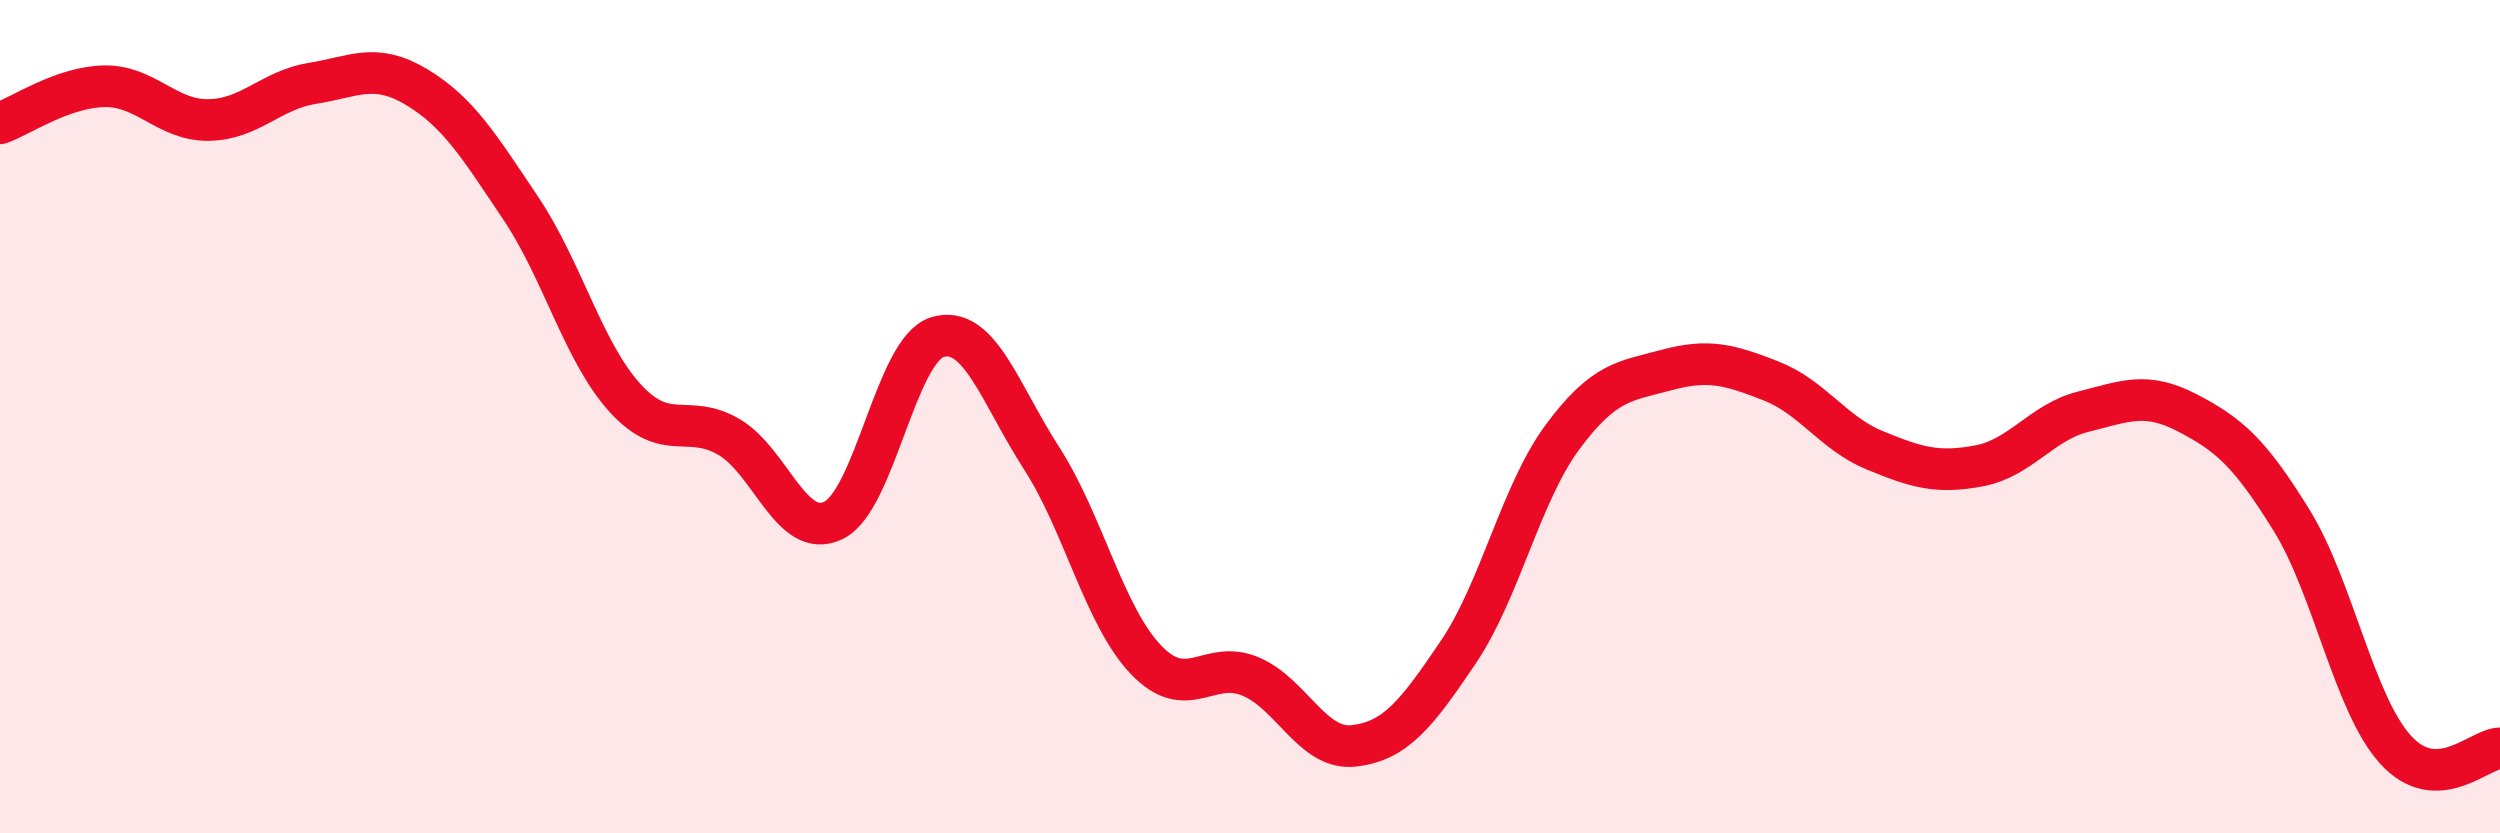 
    <svg width="60" height="20" viewBox="0 0 60 20" xmlns="http://www.w3.org/2000/svg">
      <path
        d="M 0,2.96 C 0.5,2.78 1.5,2.09 2.5,2.07 C 3.5,2.05 4,2.89 5,2.88 C 6,2.87 6.5,2.16 7.5,2 C 8.5,1.84 9,1.49 10,2.09 C 11,2.69 11.5,3.51 12.5,5 C 13.5,6.49 14,8.45 15,9.55 C 16,10.65 16.5,9.9 17.5,10.49 C 18.5,11.08 19,12.97 20,12.49 C 21,12.01 21.5,8.39 22.5,8.09 C 23.5,7.79 24,9.45 25,11 C 26,12.55 26.5,14.78 27.5,15.83 C 28.5,16.88 29,15.82 30,16.23 C 31,16.64 31.5,18.02 32.5,17.9 C 33.5,17.78 34,17.13 35,15.65 C 36,14.17 36.5,11.84 37.5,10.49 C 38.5,9.14 39,9.15 40,8.88 C 41,8.61 41.5,8.75 42.5,9.14 C 43.5,9.53 44,10.4 45,10.81 C 46,11.22 46.5,11.37 47.5,11.18 C 48.5,10.99 49,10.13 50,9.88 C 51,9.63 51.5,9.39 52.5,9.91 C 53.5,10.43 54,10.87 55,12.49 C 56,14.11 56.5,16.91 57.5,18 C 58.5,19.09 59.5,17.97 60,17.96L60 20L0 20Z"
        fill="#EB0A25"
        opacity="0.1"
        stroke-linecap="round"
        stroke-linejoin="round"
      />
      <path
        d="M 0,2.96 C 0.5,2.78 1.5,2.09 2.5,2.07 C 3.5,2.05 4,2.89 5,2.88 C 6,2.87 6.5,2.16 7.5,2 C 8.5,1.84 9,1.49 10,2.09 C 11,2.69 11.5,3.51 12.5,5 C 13.5,6.49 14,8.45 15,9.55 C 16,10.65 16.5,9.9 17.5,10.49 C 18.5,11.08 19,12.97 20,12.49 C 21,12.01 21.5,8.39 22.5,8.09 C 23.5,7.79 24,9.45 25,11 C 26,12.55 26.5,14.78 27.5,15.83 C 28.5,16.88 29,15.82 30,16.23 C 31,16.64 31.5,18.02 32.5,17.9 C 33.5,17.78 34,17.13 35,15.65 C 36,14.17 36.5,11.84 37.5,10.49 C 38.5,9.14 39,9.15 40,8.88 C 41,8.61 41.5,8.75 42.5,9.14 C 43.5,9.53 44,10.4 45,10.81 C 46,11.22 46.5,11.37 47.5,11.18 C 48.5,10.99 49,10.13 50,9.88 C 51,9.63 51.5,9.39 52.5,9.91 C 53.5,10.43 54,10.87 55,12.49 C 56,14.11 56.5,16.91 57.5,18 C 58.5,19.09 59.5,17.97 60,17.96"
        stroke="#EB0A25"
        stroke-width="1"
        fill="none"
        stroke-linecap="round"
        stroke-linejoin="round"
      />
    </svg>
  
